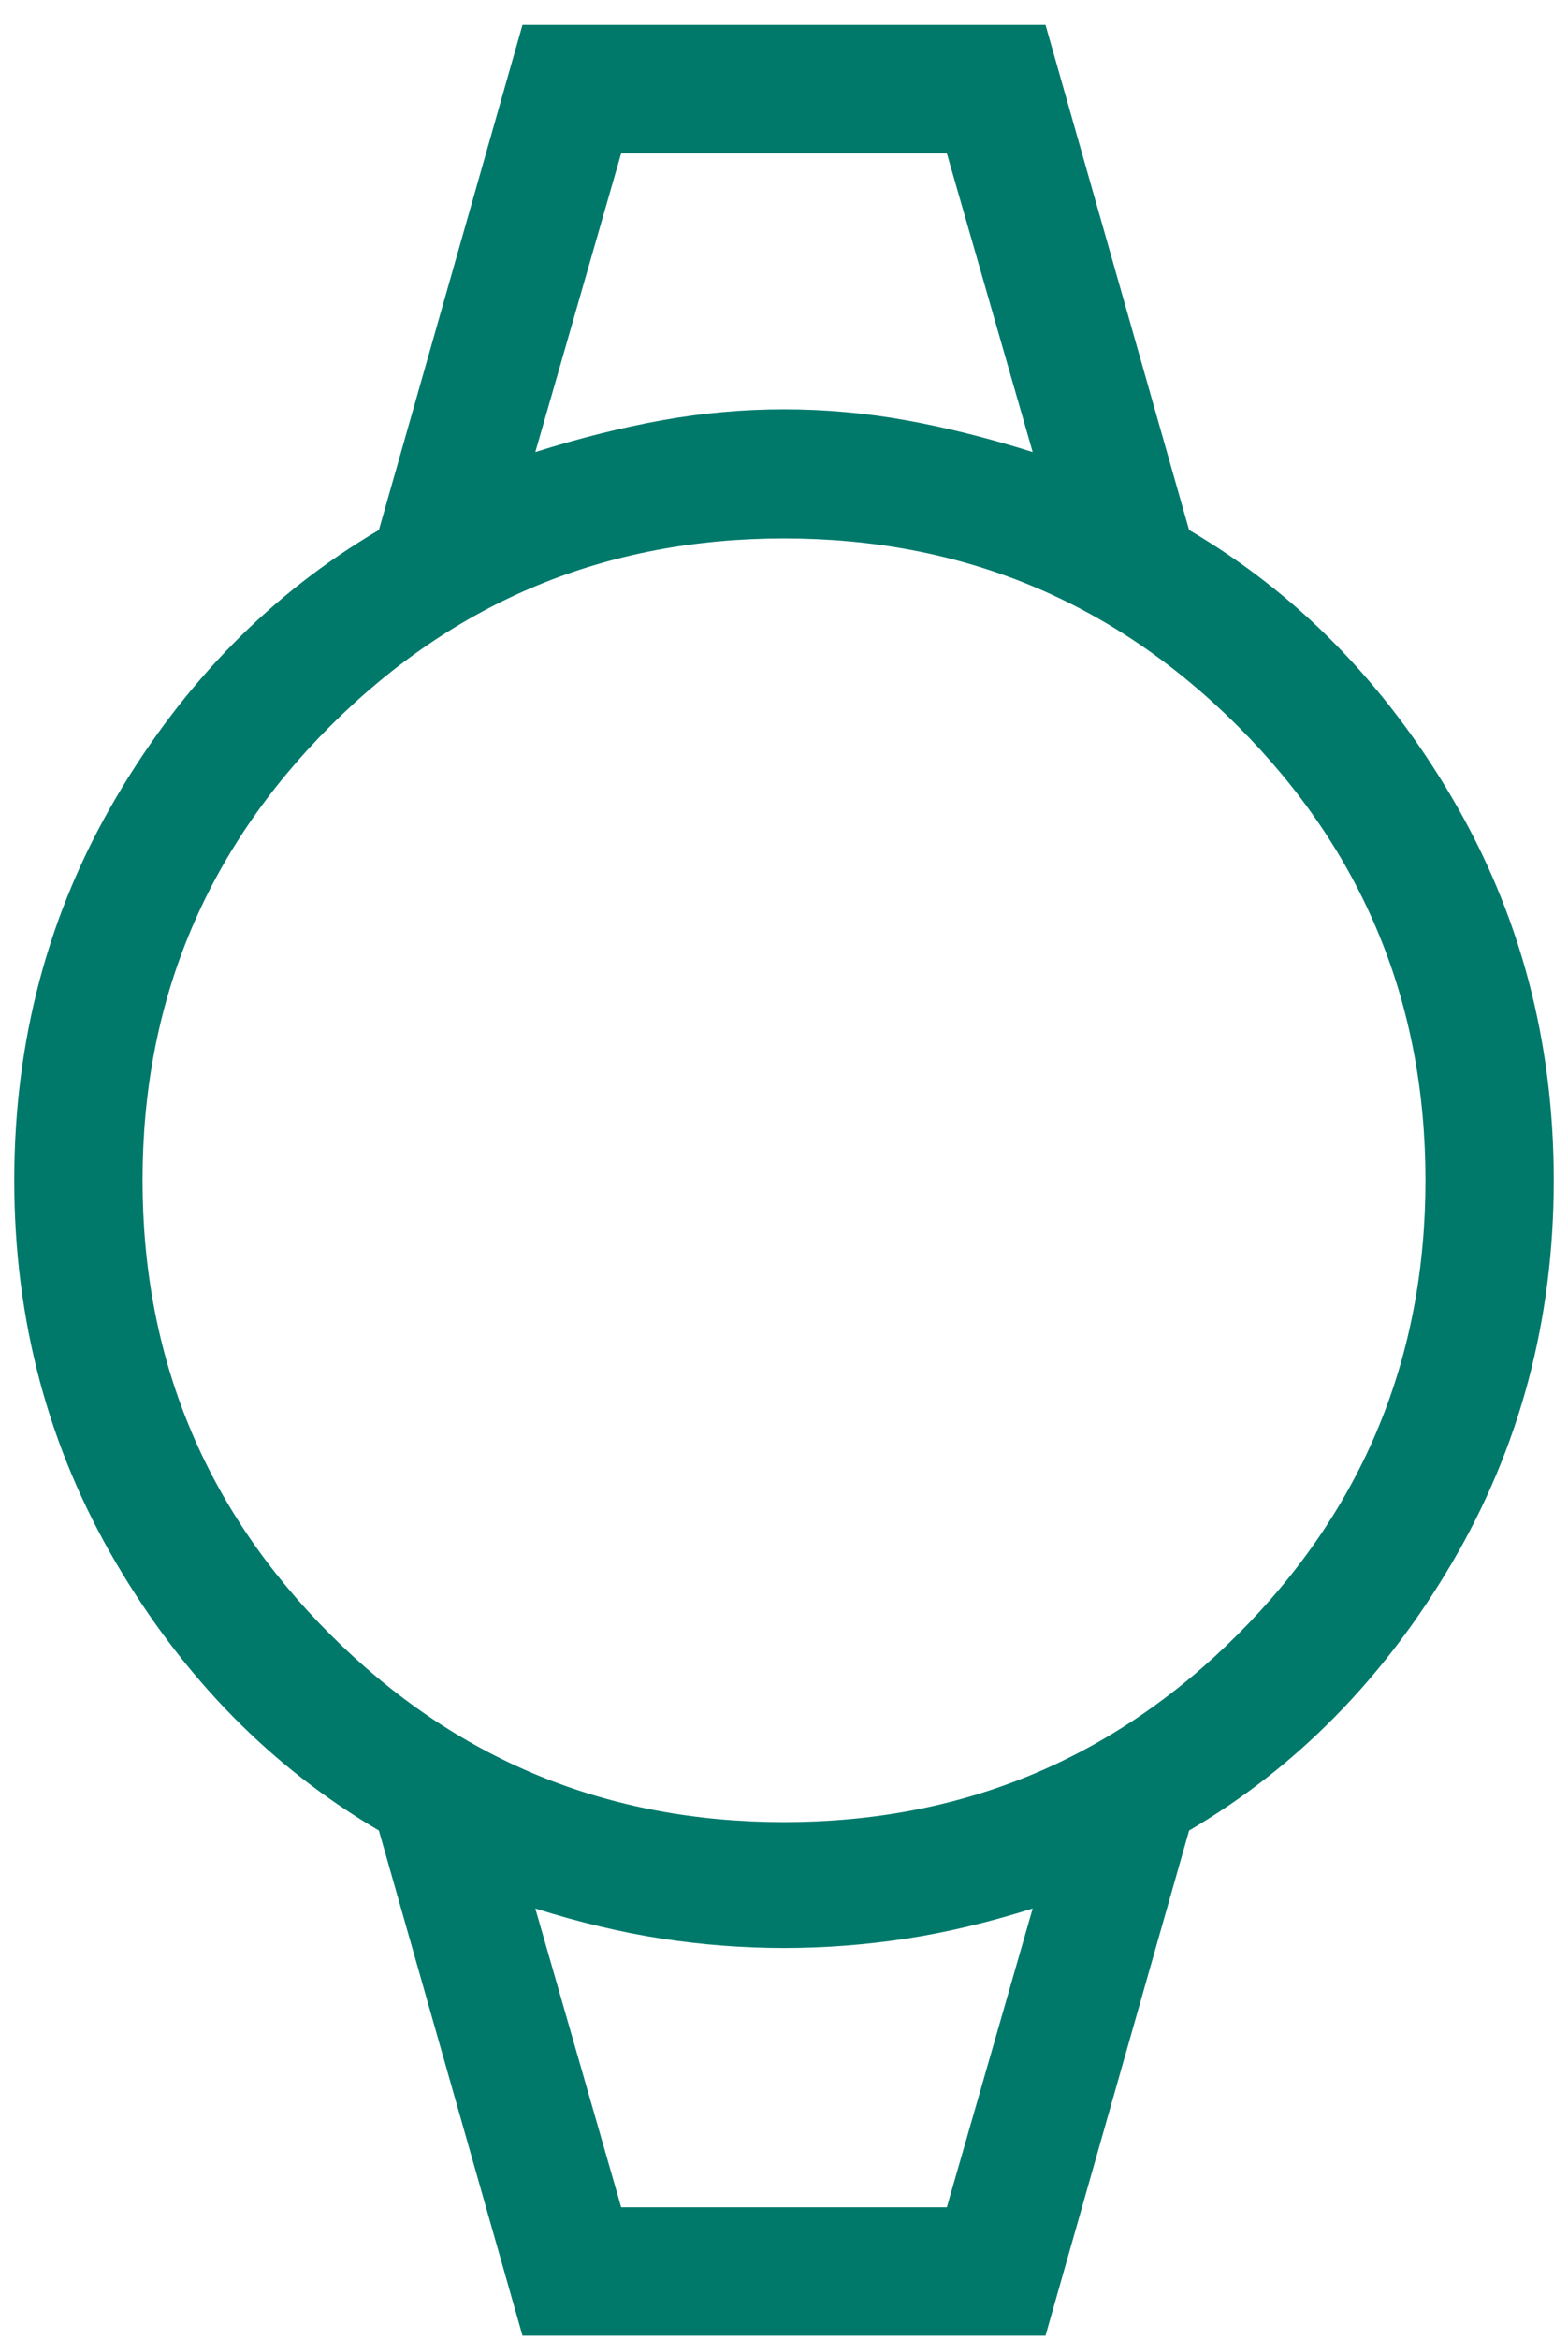 <svg width="55" height="82" viewBox="0 0 55 82" fill="none" xmlns="http://www.w3.org/2000/svg">
<path id="watch" d="M18.327 81.875L13.29 64.17C9.517 61.954 6.442 58.824 4.065 54.779C1.688 50.735 0.5 46.267 0.5 41.375C0.5 36.483 1.688 32.015 4.065 27.971C6.442 23.926 9.517 20.796 13.29 18.58L18.327 0.875H36.673L41.71 18.58C45.483 20.796 48.558 23.926 50.935 27.971C53.312 32.015 54.5 36.483 54.5 41.375C54.5 46.267 53.312 50.735 50.935 54.779C48.558 58.824 45.483 61.954 41.71 64.17L36.673 81.875H18.327ZM27.5 63.875C33.725 63.875 39.031 61.681 43.419 57.294C47.806 52.906 50 47.6 50 41.375C50 35.15 47.806 29.844 43.419 25.456C39.031 21.069 33.725 18.875 27.5 18.875C21.275 18.875 15.969 21.069 11.581 25.456C7.194 29.844 5 35.15 5 41.375C5 47.6 7.194 52.906 11.581 57.294C15.969 61.681 21.275 63.875 27.5 63.875ZM18.777 15.847C20.334 15.356 21.822 14.984 23.238 14.729C24.654 14.476 26.075 14.349 27.5 14.349C28.925 14.349 30.346 14.476 31.762 14.729C33.178 14.984 34.666 15.356 36.223 15.847L33.212 5.375H21.788L18.777 15.847ZM21.788 77.375H33.212L36.223 66.903C34.666 67.394 33.178 67.748 31.762 67.964C30.346 68.18 28.925 68.288 27.5 68.288C26.075 68.288 24.654 68.18 23.238 67.964C21.822 67.748 20.334 67.394 18.777 66.903L21.788 77.375Z" fill="#00796B"/>
</svg>
